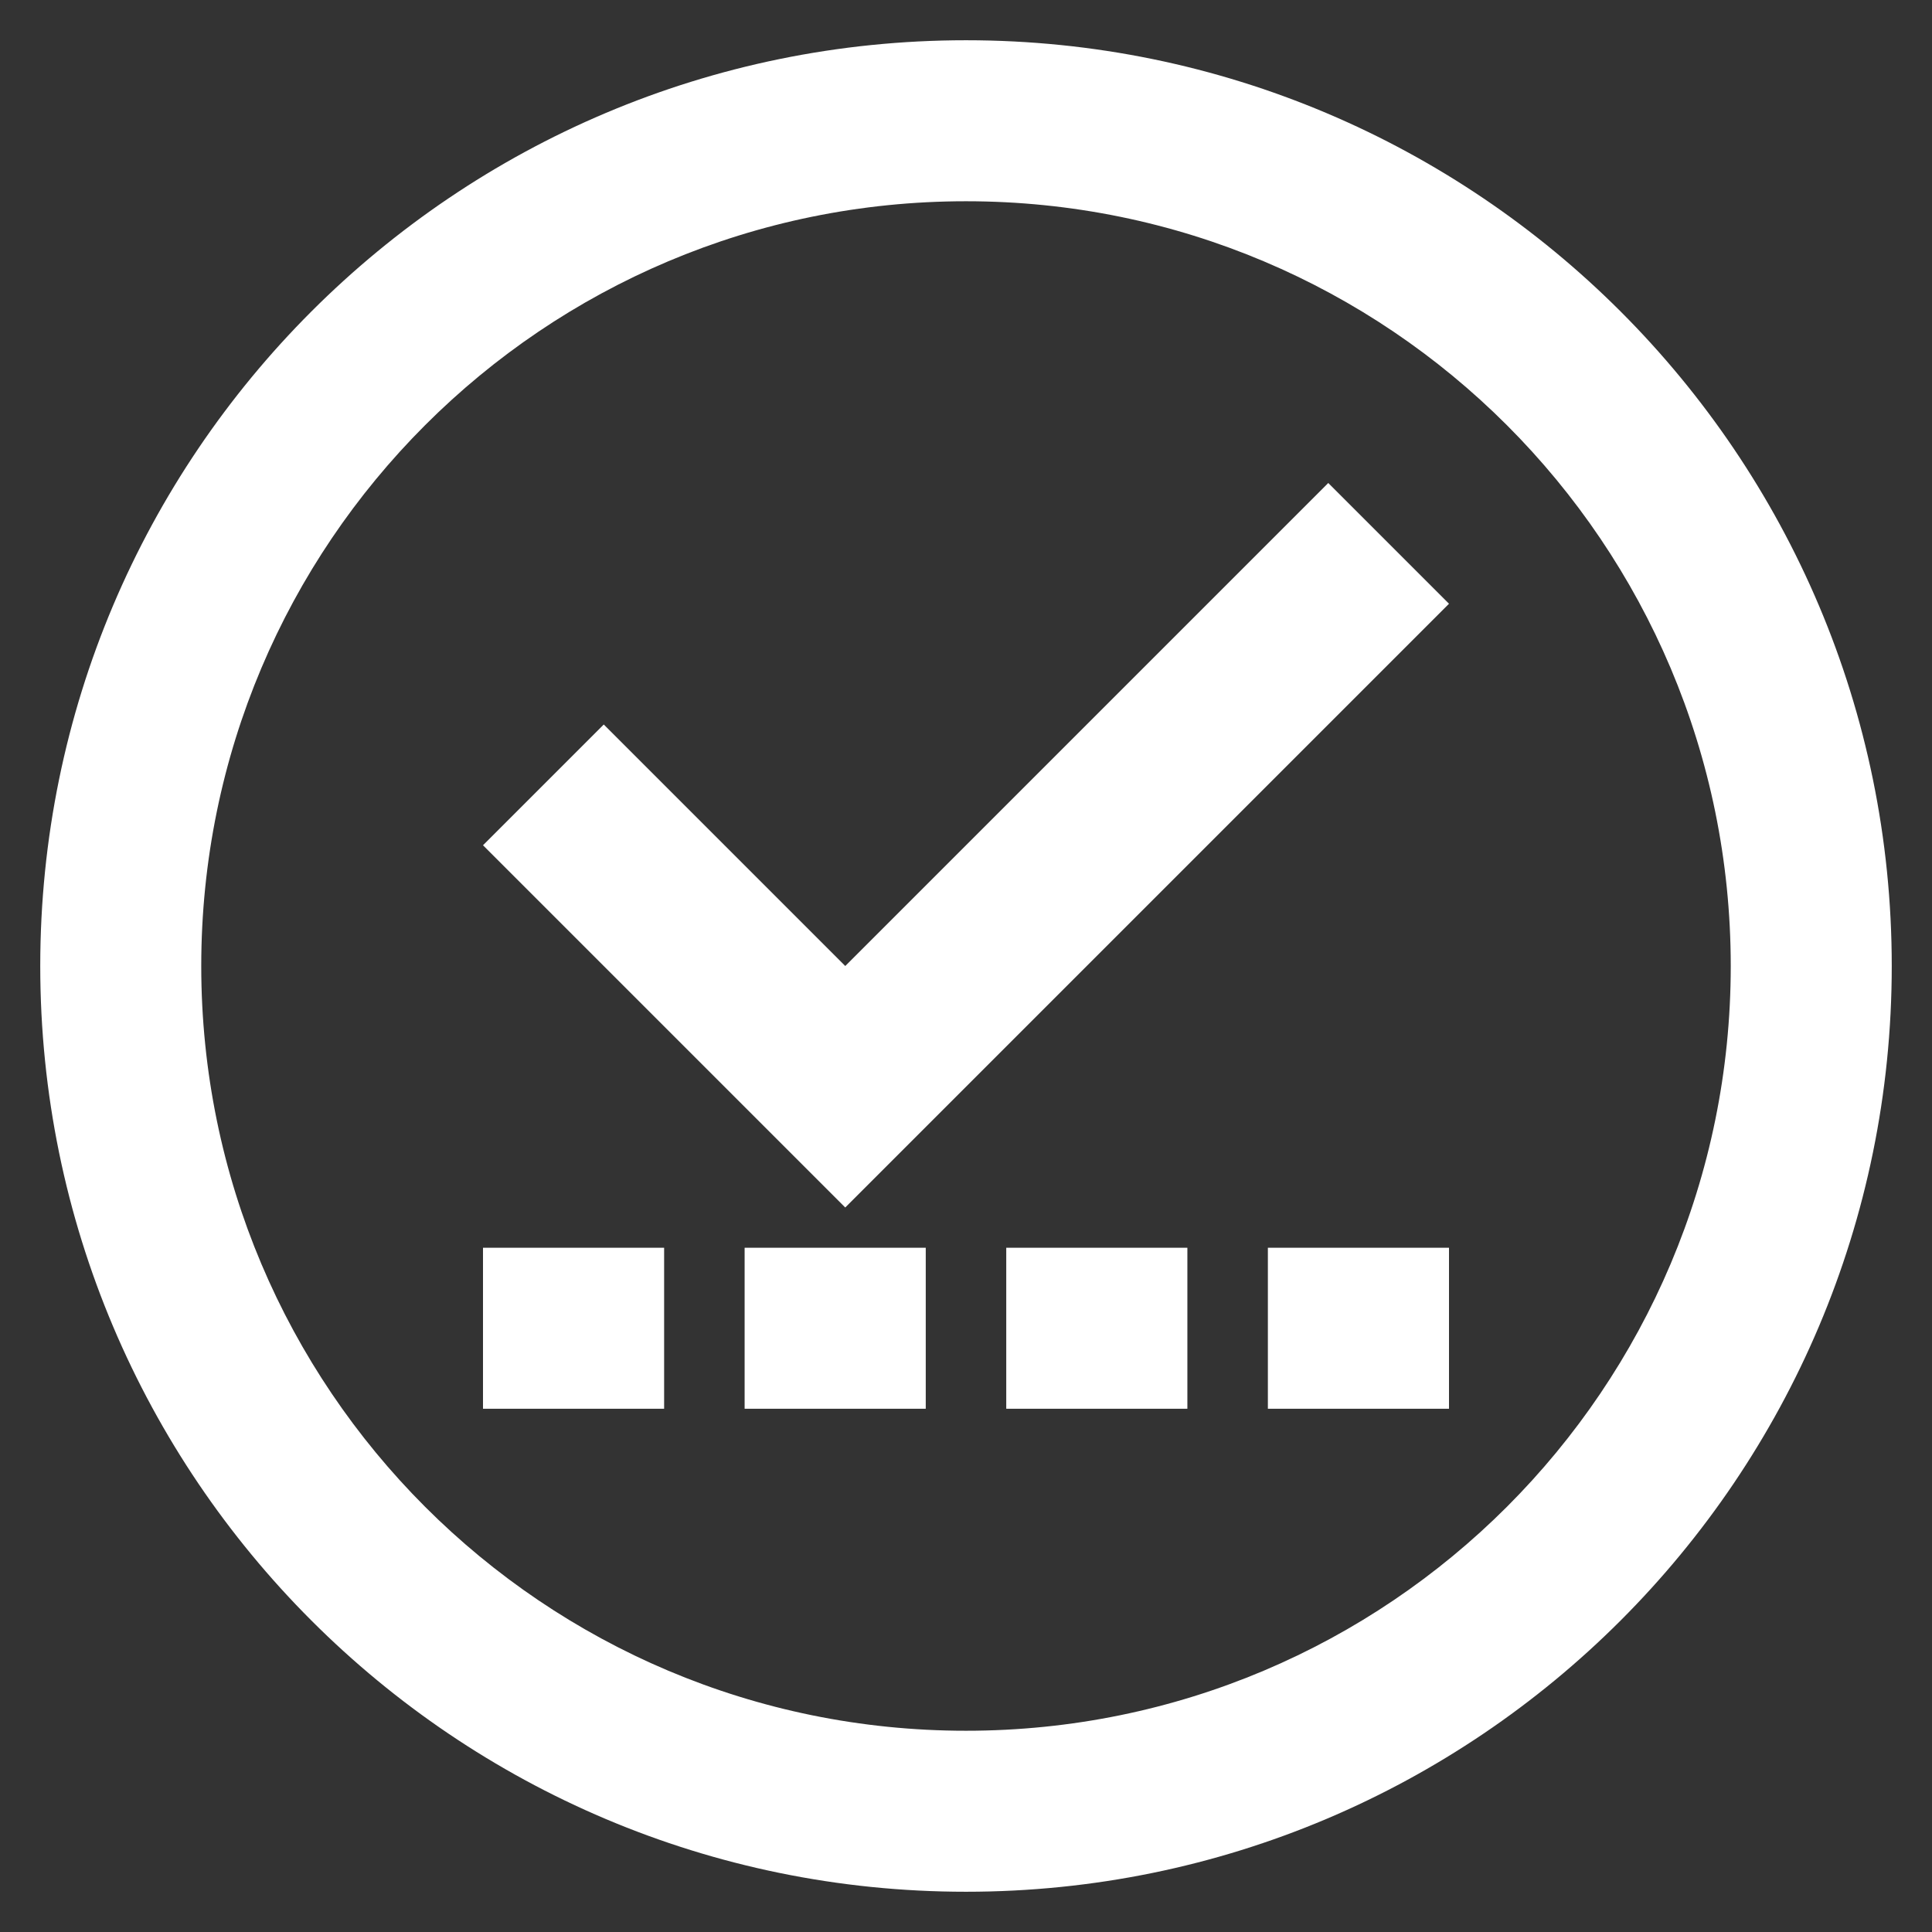 <?xml version="1.0" encoding="UTF-8"?>
<svg id="Layer_1" xmlns="http://www.w3.org/2000/svg" version="1.1" viewBox="0 0 48 48">
  <rect x="0" y="0" width="48" height="48" fill="#333333" stroke="none"/>
  <!-- Generator: Adobe Illustrator 29.5.1, SVG Export Plug-In . SVG Version: 2.1.0 Build 141)  -->
  <defs>
    <style>
      .st0 {
        fill: #fff;
      }
    </style>
  </defs>
  <g>
    <path class="st0" d="M24,5c10.5,0,19,8.5,19,19s-8.5,19-19,19S5,34.5,5,24,13.5,5,24,5M24,1C11.3,1,1,11.3,1,24s10.3,23,23,23,23-10.3,23-23S36.7,1,24,1h0Z"/>
    <polygon class="st0" points="33 12 21 24 15 18 12 21 21 30 36 15 33 12"/>
  </g>
  <rect class="st0" x="12" y="31" width="4.5" height="4"/>
  <rect class="st0" x="18.5" y="31" width="4.5" height="4"/>
  <rect class="st0" x="25" y="31" width="4.5" height="4"/>
  <rect class="st0" x="31.5" y="31" width="4.5" height="4"/>
</svg>